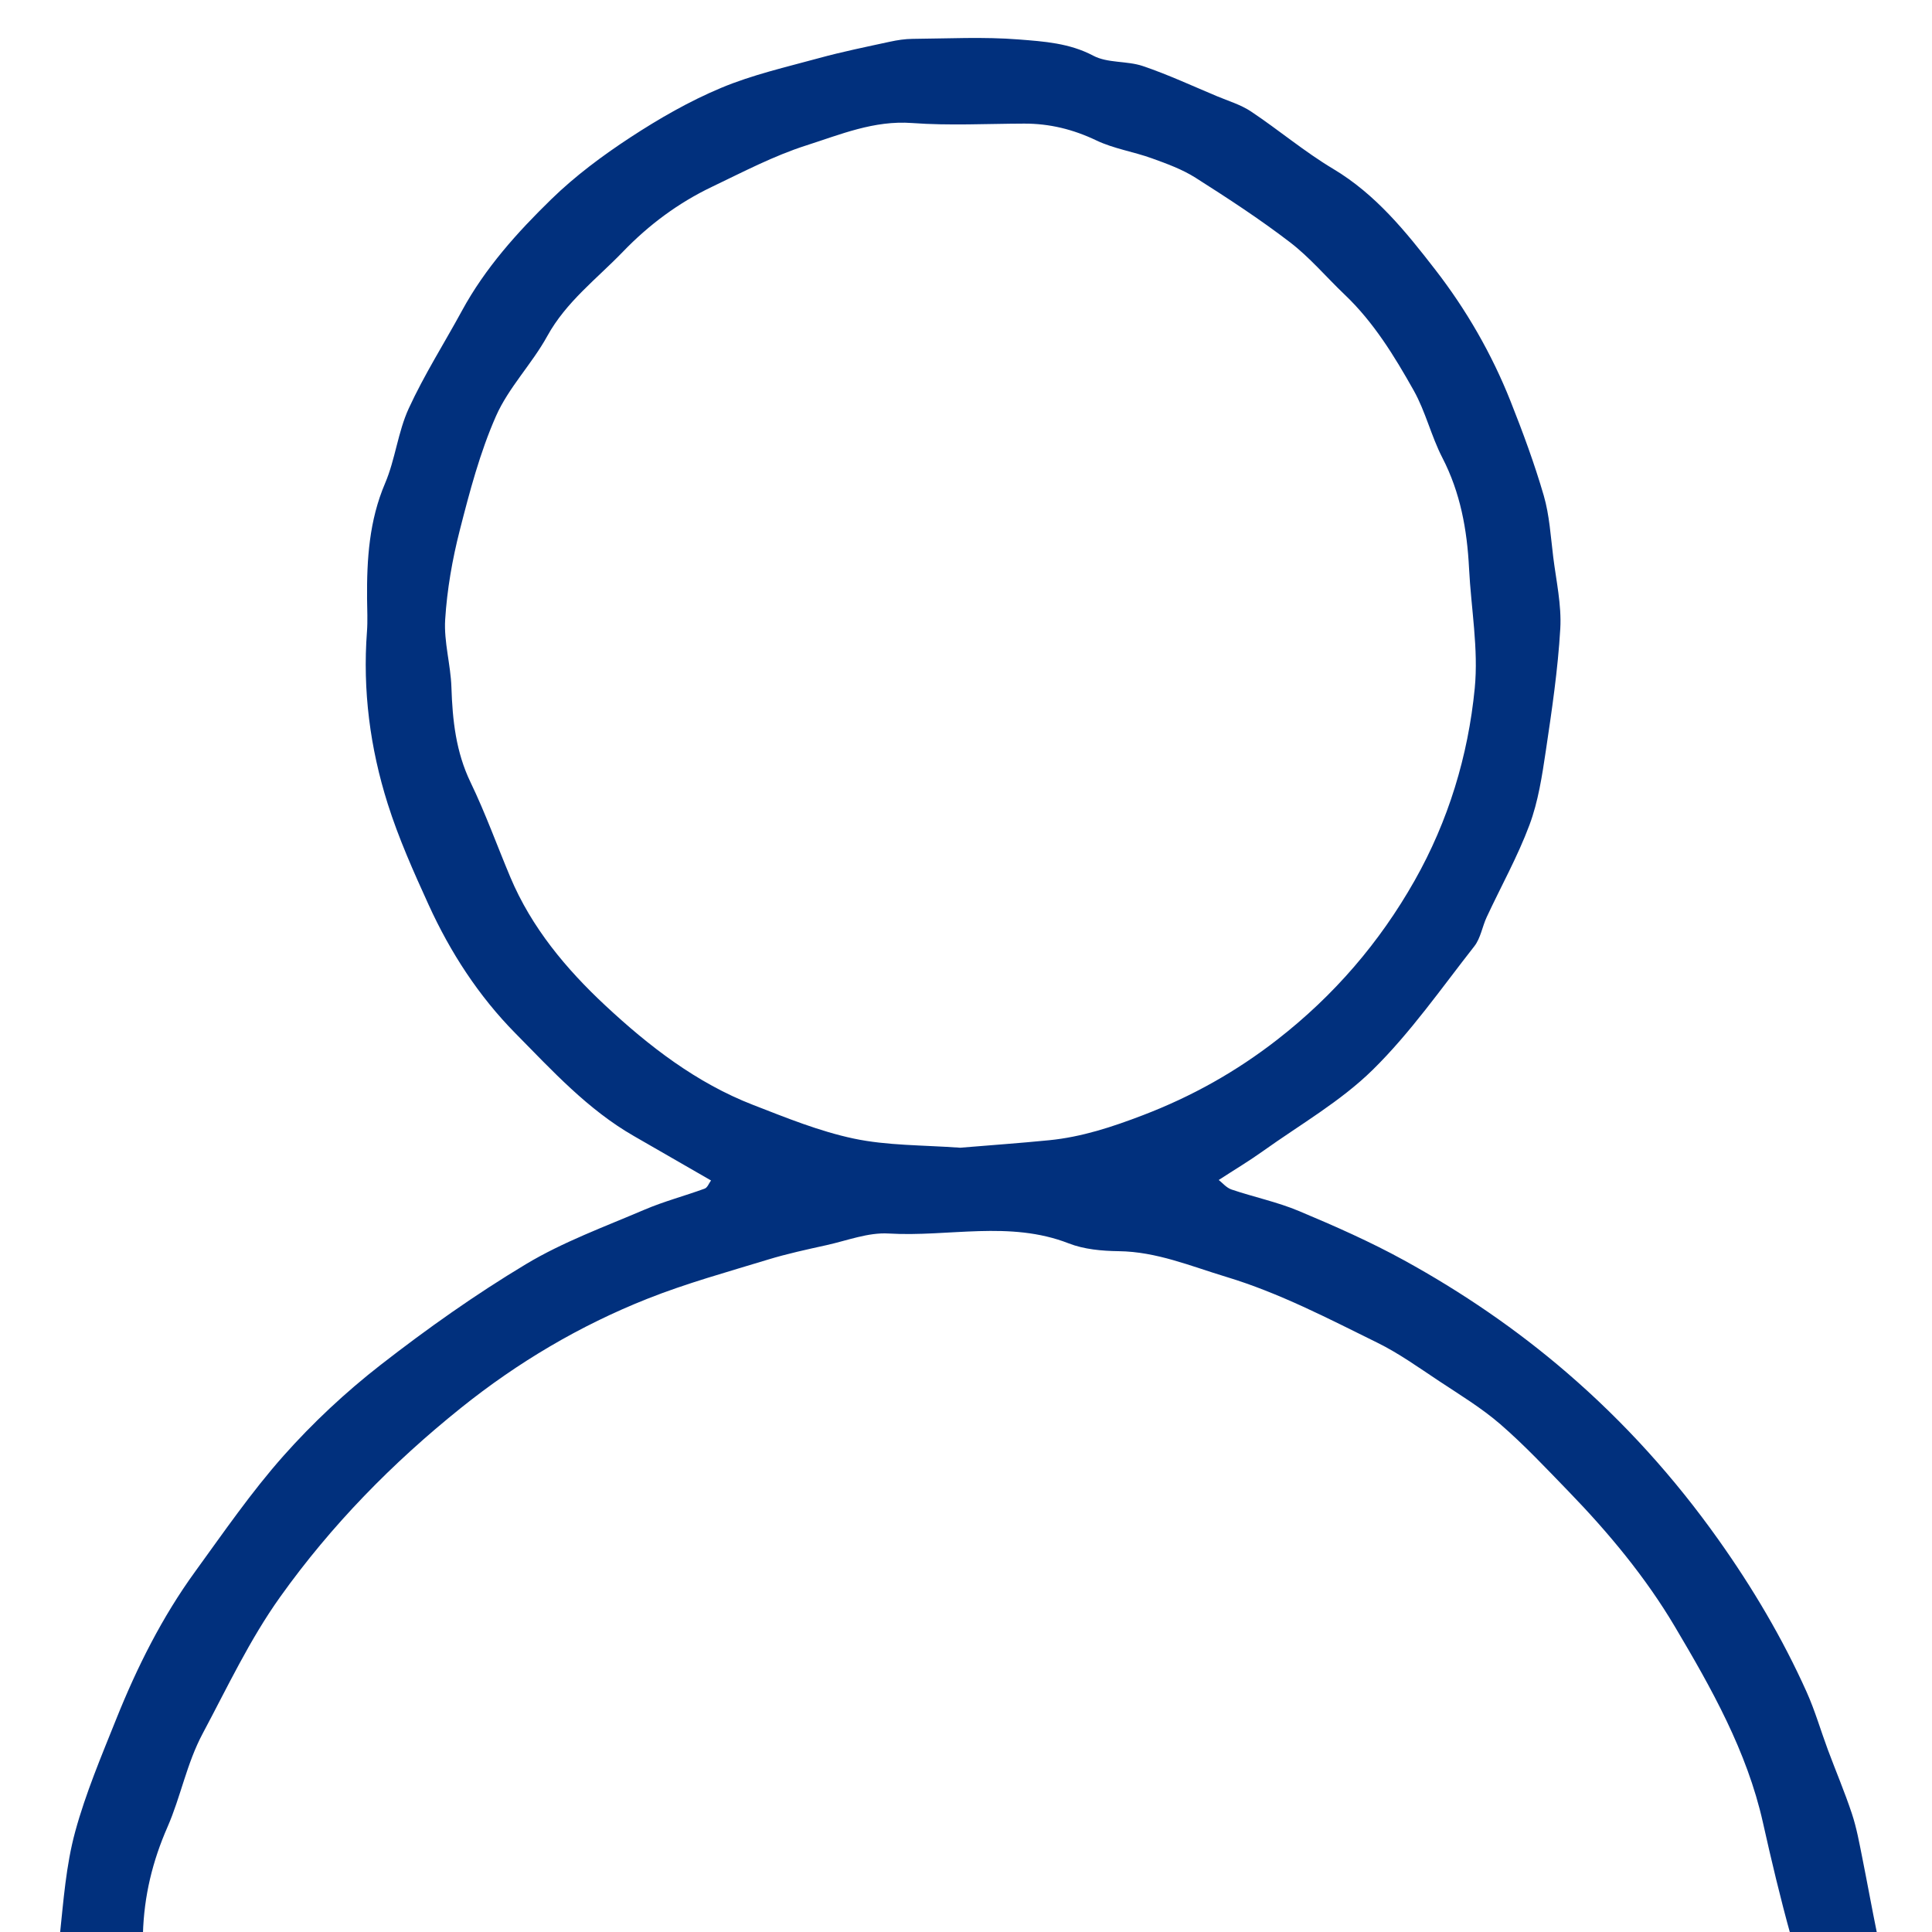 <svg version="1.1" id="Layer_1" xmlns="http://www.w3.org/2000/svg" xmlns:xlink="http://www.w3.org/1999/xlink" x="0px" y="0px"
	 width="100%" viewBox="0 0 500 500" enable-background="new 0 0 500 500" xml:space="preserve">

<path fill="#01307D" opacity="1" stroke="none" 
	d="
M463.469,501 
	C460.742,491.217 458.432,481.446 456.239,471.648 
	C452.105,453.183 442.884,436.873 433.43,420.927 
	C425.9,408.225 416.329,396.698 405.975,386.01 
	C400.221,380.071 394.54,374.01 388.305,368.606 
	C383.434,364.384 377.826,360.99 372.424,357.412 
	C367.192,353.947 362.041,350.238 356.438,347.481 
	C343.667,341.197 331.065,334.594 317.279,330.431 
	C308.113,327.663 299.339,323.931 289.518,323.805 
	C285.18,323.749 280.56,323.337 276.577,321.783 
	C261.263,315.807 245.477,320.159 229.958,319.231 
	C224.685,318.915 219.241,321.062 213.91,322.241 
	C208.828,323.366 203.72,324.463 198.749,325.982 
	C188.289,329.179 177.693,332.094 167.547,336.119 
	C150.078,343.051 133.995,352.57 119.295,364.365 
	C101.536,378.614 85.757,394.714 72.503,413.29 
	C64.582,424.39 58.856,436.648 52.472,448.602 
	C48.294,456.425 46.793,464.963 43.331,472.865 
	C39.508,481.592 37.266,490.594 36.989,500.55 
	C29.979,501 22.958,501 15.469,501 
	C16.421,491.986 17.077,482.763 19.465,474.014 
	C22.176,464.085 26.231,454.496 30.075,444.909 
	C35.472,431.45 41.954,418.499 50.499,406.731 
	C57.881,396.566 65.041,386.147 73.357,376.781 
	C80.953,368.227 89.457,360.277 98.485,353.248 
	C110.522,343.876 123.06,334.999 136.13,327.155 
	C145.724,321.397 156.454,317.487 166.808,313.059 
	C171.85,310.903 177.213,309.505 182.375,307.612 
	C183.088,307.351 183.481,306.218 184.012,305.503 
	C177.16,301.557 170.614,297.773 164.055,294.012 
	C152.101,287.157 142.915,277.076 133.401,267.435 
	C123.878,257.783 116.551,246.49 110.94,234.187 
	C107.036,225.627 103.17,216.966 100.339,208.017 
	C95.771,193.576 93.827,178.663 94.97,163.443 
	C95.182,160.627 95.019,157.78 94.996,154.948 
	C94.914,144.734 95.54,134.733 99.663,125.064 
	C102.305,118.87 102.976,111.813 105.777,105.715 
	C109.779,97.004 114.972,88.844 119.565,80.398 
	C125.551,69.388 133.857,60.155 142.7,51.541 
	C148.867,45.534 155.921,40.283 163.142,35.555 
	C170.592,30.677 178.442,26.167 186.637,22.738 
	C194.748,19.344 203.468,17.358 211.996,15.025 
	C218.033,13.373 224.184,12.127 230.305,10.797 
	C232.235,10.378 234.231,10.073 236.199,10.057 
	C245.363,9.983 254.57,9.49 263.677,10.214 
	C270.154,10.729 276.762,11.14 282.954,14.422 
	C286.654,16.383 291.658,15.704 295.775,17.098 
	C302.315,19.312 308.613,22.248 314.996,24.918 
	C317.954,26.155 321.132,27.098 323.76,28.85 
	C330.952,33.646 337.618,39.282 345.021,43.702 
	C356.05,50.288 363.836,59.963 371.451,69.799 
	C379.503,80.198 386.064,91.584 390.925,103.83 
	C394.107,111.847 397.114,119.97 399.52,128.244 
	C401.006,133.356 401.311,138.827 401.975,144.159 
	C402.743,150.334 404.156,156.58 403.799,162.709 
	C403.183,173.285 401.622,183.825 400.056,194.321 
	C399.093,200.781 398.097,207.397 395.836,213.466 
	C392.783,221.659 388.466,229.378 384.762,237.333 
	C383.604,239.821 383.182,242.813 381.552,244.89 
	C373.029,255.753 365.053,267.237 355.268,276.859 
	C346.951,285.038 336.472,291.033 326.876,297.892 
	C323.318,300.436 319.551,302.688 315.406,305.38 
	C316.328,306.09 317.383,307.394 318.725,307.848 
	C324.512,309.807 330.573,311.066 336.182,313.42 
	C345.405,317.29 354.609,321.348 363.363,326.16 
	C378.358,334.403 392.466,344.024 405.484,355.233 
	C420.362,368.044 433.377,382.469 444.729,398.468 
	C453.564,410.917 461.315,423.98 467.561,437.896 
	C469.733,442.733 471.204,447.882 473.06,452.865 
	C475.113,458.379 477.423,463.805 479.273,469.385 
	C480.487,473.048 481.178,476.897 481.939,480.695 
	C483.242,487.2 484.416,493.731 485.822,500.626 
	C478.646,501 471.292,501 463.469,501 
M248.503,297.028 
	C256.17,296.391 263.846,295.849 271.501,295.092 
	C279.943,294.258 287.819,291.663 295.796,288.608 
	C308.478,283.752 319.924,277.341 330.619,269.011 
	C345.243,257.62 357.033,243.919 366.093,227.914 
	C374.821,212.497 379.951,195.629 381.661,178.137 
	C382.66,167.927 380.71,157.436 380.187,147.066 
	C379.684,137.087 377.949,127.5 373.281,118.461 
	C370.392,112.866 368.934,106.506 365.859,101.038 
	C360.863,92.152 355.514,83.399 348.005,76.255 
	C343.272,71.751 339.008,66.656 333.859,62.708 
	C326.039,56.712 317.748,51.3 309.422,46.012 
	C305.969,43.819 301.984,42.373 298.102,40.97 
	C293.369,39.26 288.234,38.491 283.738,36.342 
	C277.731,33.473 271.625,31.971 265.041,31.99 
	C255.369,32.019 245.655,32.55 236.034,31.839 
	C226.197,31.113 217.49,34.816 208.655,37.636 
	C200.224,40.327 192.248,44.53 184.216,48.368 
	C175.542,52.513 167.923,58.187 161.227,65.134 
	C154.432,72.183 146.52,78.096 141.622,87 
	C137.676,94.173 131.62,100.298 128.354,107.705 
	C124.21,117.104 121.547,127.228 118.989,137.23 
	C117.059,144.772 115.7,152.575 115.212,160.333 
	C114.848,166.119 116.639,172.007 116.827,177.87 
	C117.102,186.395 117.984,194.597 121.786,202.48 
	C125.632,210.453 128.633,218.832 132.07,227.006 
	C137.56,240.065 146.517,250.767 156.65,260.216 
	C167.937,270.742 180.236,280.262 194.867,285.939 
	C203.42,289.257 212.041,292.781 220.959,294.665 
	C229.59,296.489 238.64,296.33 248.503,297.028 
z"/>
</svg>